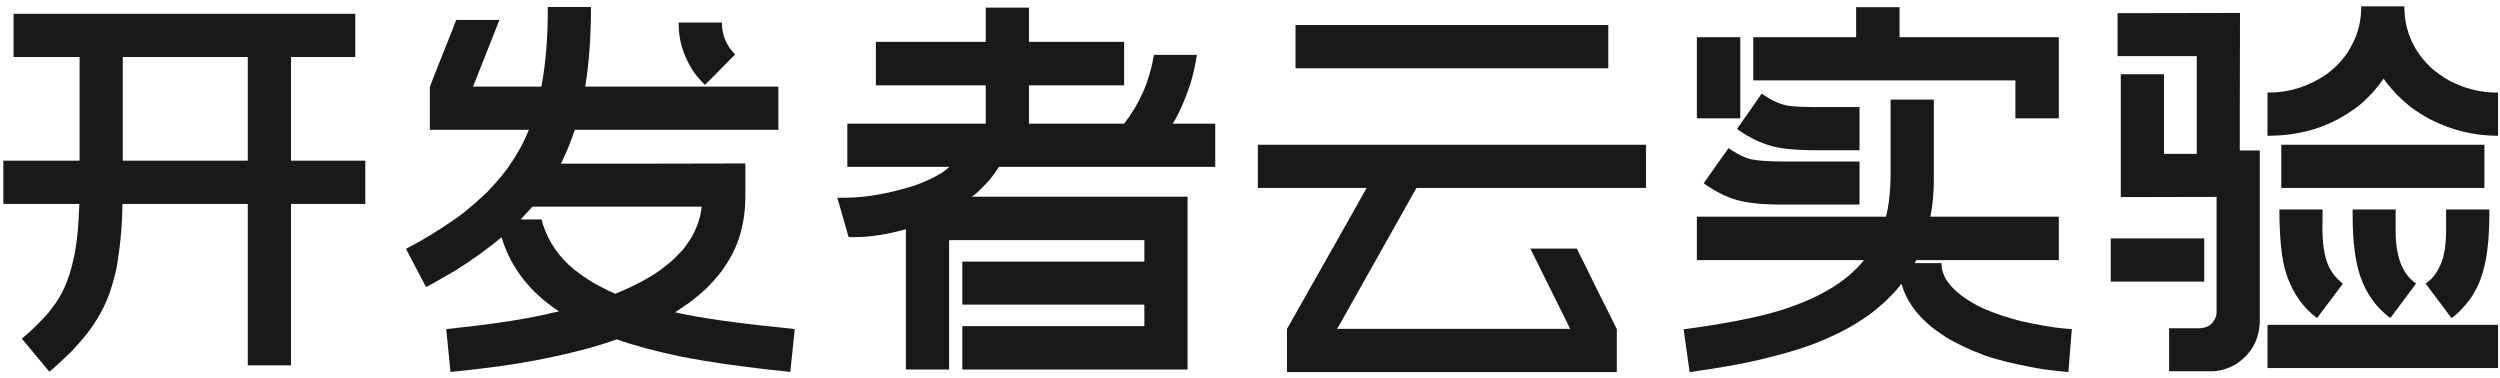 <?xml version="1.0" encoding="UTF-8"?>
<svg width="344px" height="52px" viewBox="0 0 344 52" version="1.1" xmlns="http://www.w3.org/2000/svg" xmlns:xlink="http://www.w3.org/1999/xlink">
    <title>编组 2@1x</title>
    <g id="koolabs云实验室" stroke="none" stroke-width="1" fill="none" fill-rule="evenodd">
        <g id="方案2" transform="translate(-790, -231)" fill="#191919" fill-rule="nonzero">
            <g id="编组-2" transform="translate(790.461, 231.871)">
                <path d="M1.406,1.025 L48.428,1.025 L48.428,6.973 L39.58,6.973 L39.58,21.24 L49.805,21.24 L49.805,27.188 L39.58,27.188 L39.58,49.395 L33.633,49.395 L33.633,27.188 L16.406,27.188 L16.377,27.305 C16.377,29.863 16.123,32.705 15.615,35.83 C15.205,37.705 14.746,39.238 14.238,40.43 C13.73,41.641 13.066,42.842 12.246,44.033 C11.719,44.854 10.742,46.025 9.316,47.549 C8.008,48.818 7.012,49.727 6.328,50.273 L2.549,45.732 C3.389,45.01 3.955,44.502 4.248,44.209 C5.654,42.822 6.475,41.914 6.709,41.484 C8.057,39.844 9.033,37.627 9.639,34.834 C9.854,34.072 10.059,32.715 10.254,30.762 C10.332,29.746 10.4,28.555 10.459,27.188 L0,27.188 L0,21.24 L10.488,21.24 L10.488,6.973 L1.406,6.973 L1.406,1.025 Z M16.436,6.973 L16.436,21.24 L33.633,21.24 L33.633,6.973 L16.436,6.973 Z" id="形状"></path>
                <path d="M74.971,0.088 L80.859,0.088 L80.859,0.117 C80.859,4.18 80.596,7.822 80.068,11.045 L106.582,11.045 C106.621,11.045 106.641,11.064 106.641,11.104 L106.641,16.992 L78.633,16.992 C78.125,18.516 77.559,19.922 76.934,21.211 L76.729,21.65 L87.305,21.65 C91.426,21.65 96.328,21.641 102.012,21.621 C102.051,21.641 102.08,21.65 102.1,21.65 L102.1,26.104 C102.1,29.893 101.143,33.145 99.229,35.859 C98.838,36.523 98.008,37.51 96.738,38.818 C95.469,39.971 94.463,40.771 93.721,41.221 C93.643,41.299 93.213,41.592 92.432,42.1 C95.635,42.842 100.518,43.545 107.08,44.209 C108.252,44.346 108.857,44.414 108.896,44.414 L108.896,44.443 C108.877,44.697 108.672,46.65 108.281,50.303 L108.252,50.303 C102.334,49.697 97.324,48.994 93.223,48.193 C89.766,47.471 86.826,46.68 84.404,45.82 C81.514,46.875 77.773,47.842 73.184,48.721 C70.332,49.287 66.475,49.814 61.611,50.303 L61.523,50.303 L61.523,50.273 L60.938,44.414 C66.621,43.828 71.182,43.154 74.619,42.393 C74.639,42.373 75.234,42.236 76.406,41.982 L76.406,41.924 C75.938,41.65 75.342,41.221 74.619,40.635 C71.65,38.252 69.629,35.303 68.555,31.787 C66.484,33.486 64.346,35.02 62.139,36.387 C59.6,37.871 58.271,38.613 58.154,38.613 L55.4,33.369 C57.607,32.236 59.932,30.82 62.373,29.121 C63.545,28.281 64.941,27.1 66.562,25.576 C68.223,23.818 69.297,22.51 69.785,21.65 C70.117,21.221 70.547,20.537 71.074,19.6 C71.562,18.701 71.973,17.832 72.305,16.992 L58.682,16.992 L58.682,11.133 C58.682,11.035 59.746,8.33 61.875,3.018 C61.875,2.979 62.021,2.598 62.314,1.875 L68.262,1.875 L64.629,11.045 L74.033,11.045 C74.619,7.939 74.912,4.492 74.912,0.703 L74.912,0.146 C74.912,0.107 74.932,0.088 74.971,0.088 Z M92.959,2.227 L98.877,2.227 L98.877,2.256 C98.877,3.955 99.482,5.41 100.693,6.621 C97.979,9.375 96.592,10.771 96.533,10.811 C95.654,9.932 95.029,9.16 94.658,8.496 C93.506,6.562 92.93,4.59 92.93,2.578 L92.93,2.52 L92.9,2.256 L92.959,2.227 Z M71.191,29.326 L74.033,29.326 C74.072,29.326 74.141,29.551 74.238,30 C75.059,32.48 76.504,34.561 78.574,36.24 C79.941,37.295 81.113,38.057 82.09,38.525 C82.891,38.955 83.594,39.297 84.199,39.551 C85.898,38.867 87.432,38.125 88.799,37.324 C89.834,36.738 90.957,35.918 92.168,34.863 C93.262,33.789 93.916,33.047 94.131,32.637 C94.619,32.012 95.078,31.152 95.508,30.059 C95.781,29.336 95.977,28.506 96.094,27.568 L72.803,27.568 L71.191,29.326 Z" id="形状"></path>
                <path d="M135.176,0.176 L141.123,0.176 L141.123,4.893 L154.219,4.893 L154.219,10.869 L141.123,10.869 L141.123,16.143 L154.219,16.143 C155.273,14.795 156.123,13.379 156.768,11.895 C157.178,11.074 157.598,9.834 158.027,8.174 C158.086,7.939 158.184,7.441 158.32,6.68 L164.238,6.68 C163.984,8.242 163.672,9.609 163.301,10.781 C162.676,12.637 161.992,14.238 161.25,15.586 L160.898,16.143 L166.758,16.143 L166.758,22.09 L136.992,22.09 C136.582,22.734 136.172,23.311 135.762,23.818 C134.57,25.127 133.75,25.908 133.301,26.162 L133.301,26.191 L162.949,26.191 L162.949,49.98 L131.953,49.98 L131.953,44.062 C131.953,44.023 131.973,44.004 132.012,44.004 L157.002,44.004 L157.002,41.104 C157.002,41.064 156.982,41.045 156.943,41.045 L131.953,41.045 L131.953,35.127 L157.002,35.127 L157.002,32.168 L130.137,32.168 L130.137,49.98 L124.189,49.98 L124.189,30.674 C121.553,31.396 119.219,31.758 117.188,31.758 L116.309,31.758 L114.756,26.338 L115.723,26.338 C118.594,26.338 121.807,25.781 125.361,24.668 C126.826,24.141 128.066,23.564 129.082,22.939 C129.609,22.568 129.971,22.285 130.166,22.09 L116.133,22.09 L116.133,16.143 L135.176,16.143 L135.176,10.869 L120.059,10.869 L120.059,4.893 L135.176,4.893 L135.176,0.176 Z" id="路径"></path>
                <path d="M177.803,2.578 L220.84,2.578 L220.84,8.525 L177.803,8.525 L177.803,2.578 Z M172.617,19.043 L226.025,19.043 L226.025,24.99 L194.443,24.99 L183.896,43.74 C183.682,44.072 183.555,44.287 183.516,44.385 L215.596,44.385 C212.197,37.549 210.371,33.867 210.117,33.34 L216.504,33.34 C216.621,33.535 217.656,35.625 219.609,39.609 C220.449,41.25 221.25,42.852 222.012,44.414 L222.012,50.273 C222.012,50.312 221.992,50.332 221.953,50.332 L176.689,50.332 C176.65,50.332 176.631,50.312 176.631,50.273 L176.631,44.385 C183.799,31.729 187.451,25.264 187.588,24.99 L172.617,24.99 L172.617,19.043 Z" id="形状"></path>
                <path d="M254.941,0.117 L260.918,0.117 L260.918,4.248 L282.773,4.248 C282.812,4.248 282.832,4.258 282.832,4.277 L282.832,15.352 C282.832,15.391 282.812,15.41 282.773,15.41 L276.855,15.41 L276.855,10.195 L240.791,10.195 L240.791,4.277 C240.811,4.258 240.83,4.248 240.85,4.248 L254.941,4.248 L254.941,0.117 Z M233.086,4.248 L238.945,4.248 C238.984,4.248 239.004,4.258 239.004,4.277 L239.004,15.41 L233.027,15.41 L233.027,4.277 C233.047,4.258 233.066,4.248 233.086,4.248 Z M241.934,12.012 L241.963,12.012 C243.33,12.988 244.609,13.555 245.801,13.711 C246.719,13.809 247.773,13.857 248.965,13.857 L255.41,13.857 L255.41,19.805 L249.639,19.805 C246.436,19.805 244.16,19.561 242.812,19.072 C241.855,18.76 241.025,18.398 240.322,17.988 C239.775,17.715 239.189,17.344 238.564,16.875 L238.564,16.846 C240.811,13.662 241.934,12.051 241.934,12.012 Z M259.688,12.832 L265.635,12.832 L265.635,23.877 C265.635,25.635 265.479,27.324 265.166,28.945 L282.773,28.945 C282.812,28.965 282.832,28.984 282.832,29.004 L282.832,34.863 C282.832,34.902 282.812,34.922 282.773,34.922 L263.203,34.922 C263.203,34.961 263.135,35.098 262.998,35.332 L266.689,35.332 L266.689,35.391 C266.689,37.441 268.291,39.346 271.494,41.104 C272.744,41.768 274.375,42.393 276.387,42.979 C277.812,43.408 279.834,43.818 282.451,44.209 C283.291,44.307 284.014,44.375 284.619,44.414 L284.619,44.443 L284.15,50.332 C281.826,50.117 280,49.863 278.672,49.57 C276.309,49.121 274.307,48.613 272.666,48.047 C270.42,47.207 268.574,46.328 267.129,45.41 C266.445,44.961 265.82,44.512 265.254,44.062 C263.184,42.363 261.826,40.41 261.182,38.203 L261.123,38.203 C260.908,38.594 260.205,39.375 259.014,40.547 C257.705,41.738 256.68,42.549 255.938,42.979 C254.492,43.975 252.881,44.854 251.104,45.615 C248.916,46.65 245.762,47.656 241.641,48.633 C239.141,49.219 235.938,49.785 232.031,50.332 C231.992,50.02 231.719,48.057 231.211,44.443 C236.855,43.682 241.191,42.842 244.219,41.924 C249.688,40.264 253.623,37.93 256.025,34.922 L233.027,34.922 L233.027,28.945 L259.043,28.945 C259.473,27.363 259.688,25.283 259.688,22.705 L259.688,12.832 Z M237.393,19.512 C238.311,20.137 239.062,20.557 239.648,20.771 C240.41,21.162 242.256,21.357 245.186,21.357 L255.41,21.357 L255.41,27.275 L244.365,27.275 C241.182,27.275 238.779,26.904 237.158,26.162 C236.494,25.908 235.576,25.41 234.404,24.668 C234.404,24.668 234.258,24.561 233.965,24.346 C236.23,21.123 237.373,19.512 237.393,19.512 Z" id="形状"></path>
                <path d="M324.434,0 L330.381,0 L330.381,0.029 C330.381,3.447 331.699,6.338 334.336,8.701 C335.488,9.619 336.494,10.254 337.354,10.605 C339.209,11.445 341.104,11.865 343.037,11.865 L343.271,11.865 L343.271,17.812 C339.951,17.812 336.807,17.041 333.838,15.498 C333.018,15.068 332.119,14.492 331.143,13.77 C330.537,13.281 329.912,12.715 329.268,12.07 C328.311,11.016 327.734,10.312 327.539,9.961 L327.51,9.961 C327.041,10.645 326.504,11.318 325.898,11.982 C324.746,13.174 323.916,13.906 323.408,14.18 C320.049,16.602 316.104,17.812 311.572,17.812 L311.543,17.812 L311.543,11.865 L311.777,11.865 C314.57,11.865 317.188,11.035 319.629,9.375 C320.781,8.535 321.738,7.559 322.5,6.445 C323.789,4.492 324.434,2.432 324.434,0.264 L324.434,0 Z M307.734,0.908 C307.734,0.928 307.744,0.938 307.764,0.938 C307.744,7.051 307.734,11.992 307.734,15.762 L307.734,19.834 L310.488,19.834 L310.488,43.125 C310.488,45.742 309.404,47.773 307.236,49.219 C306.104,49.883 304.961,50.215 303.809,50.215 L298.008,50.215 L298.008,44.297 L302.109,44.297 C303.281,44.297 304.062,43.76 304.453,42.686 C304.512,42.49 304.541,42.266 304.541,42.012 L304.541,26.221 L304.512,26.221 C301.895,26.221 297.51,26.23 291.357,26.25 L291.357,9.346 L297.305,9.346 L297.305,20.303 L301.816,20.303 L301.816,6.855 L290.918,6.855 L290.918,0.938 L292.91,0.938 C296.68,0.938 301.621,0.928 307.734,0.908 Z M313.447,19.043 L341.396,19.043 L341.396,24.932 C341.396,24.971 341.377,24.99 341.338,24.99 L313.447,24.99 L313.447,19.043 Z M313.184,27.949 L319.131,27.949 C319.111,29.297 319.102,30.137 319.102,30.469 C319.102,33.359 319.561,35.42 320.479,36.65 C320.713,37.041 321.191,37.549 321.914,38.174 C319.609,41.26 318.428,42.832 318.369,42.891 C316.455,41.504 315.049,39.502 314.15,36.885 C313.506,34.951 313.184,31.973 313.184,27.949 Z M323.262,27.949 L329.18,27.949 L329.18,30.908 C329.18,34.463 330.117,36.875 331.992,38.145 C331.992,38.164 330.811,39.746 328.447,42.891 C326.494,41.445 325.107,39.502 324.287,37.061 C323.604,35.029 323.262,32.275 323.262,28.799 L323.262,27.949 Z M336.123,27.949 L342.07,27.949 L342.07,28.799 C342.07,33.564 341.387,37.07 340.02,39.316 C339.707,39.98 339.033,40.859 337.998,41.953 C337.451,42.461 337.07,42.773 336.855,42.891 L333.311,38.145 C334.404,37.422 335.205,36.23 335.713,34.57 C335.986,33.516 336.123,32.295 336.123,30.908 L336.123,27.949 Z M290.039,31.934 L302.783,31.934 C302.822,31.934 302.842,31.943 302.842,31.963 L302.842,37.881 L289.98,37.881 L289.98,31.963 C289.98,31.943 290,31.934 290.039,31.934 Z M311.543,43.828 L343.271,43.828 L343.271,49.775 L311.543,49.775 L311.543,43.828 Z" id="形状"></path>
            </g>
        </g>
    </g>
</svg>